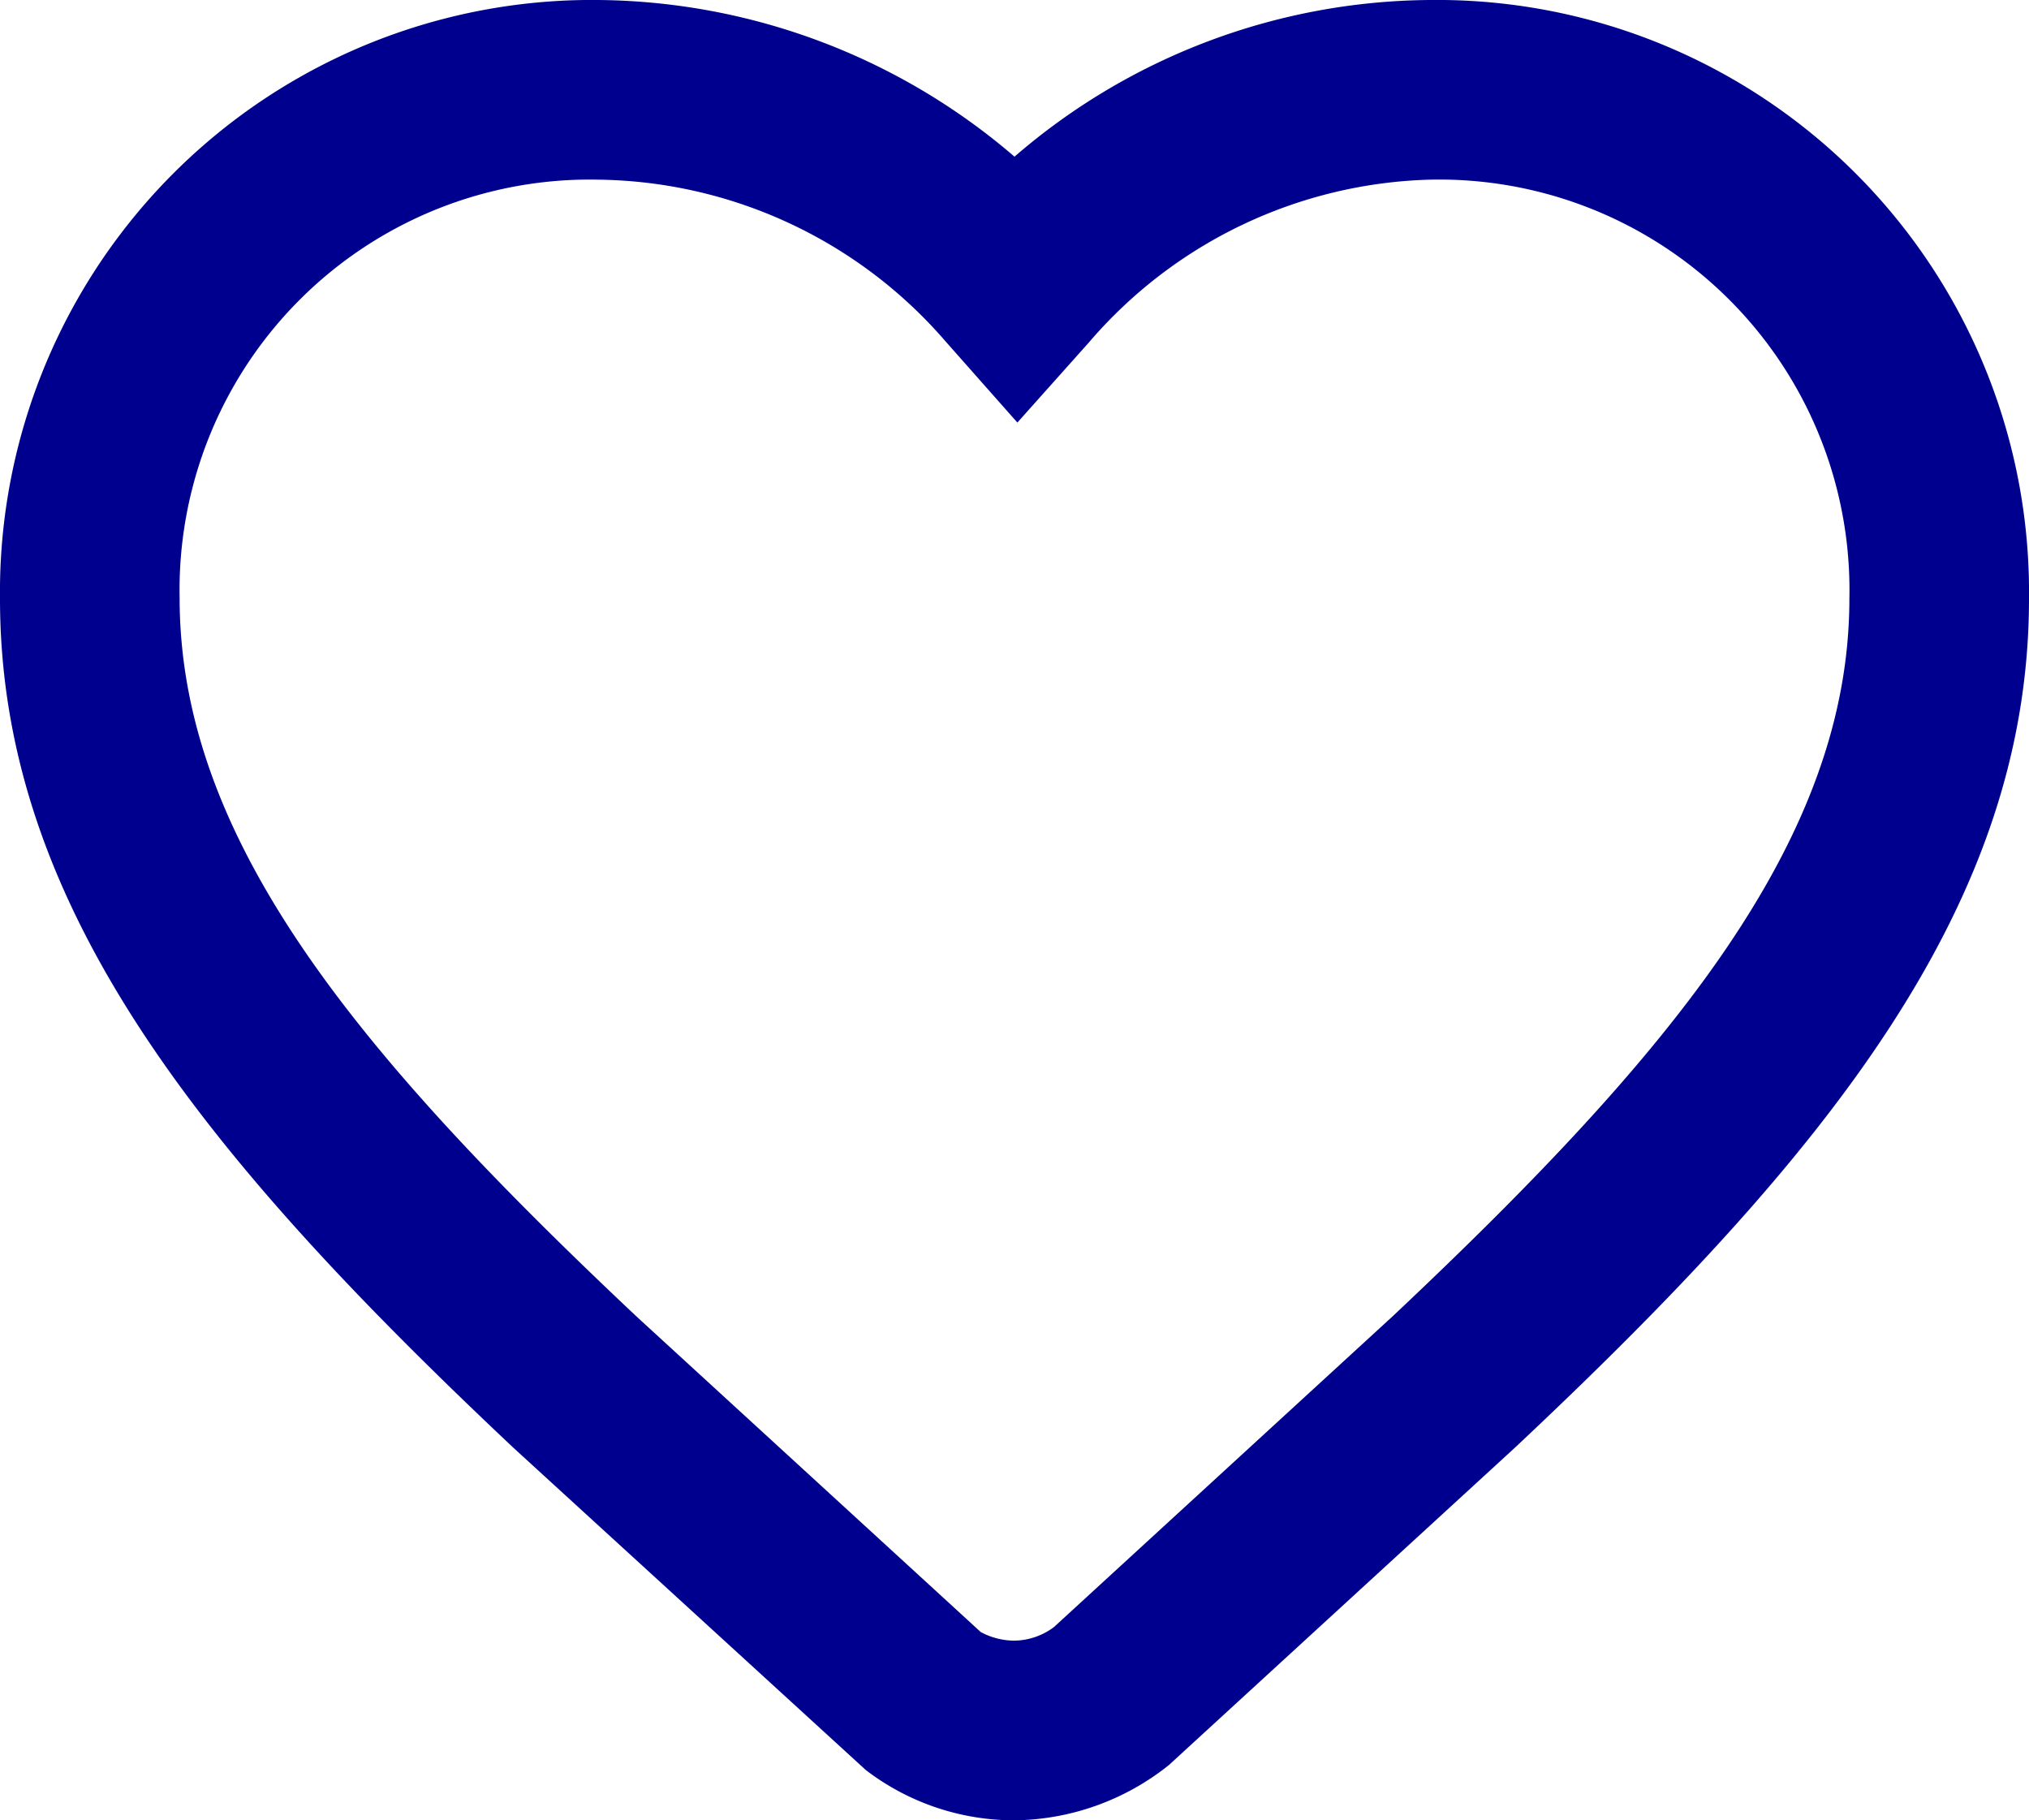 <svg xmlns="http://www.w3.org/2000/svg" viewBox="0 0 28.24 25.33"><defs><style>.cls-1{fill:#00008f;}</style></defs><title>ico_01</title><g id="レイヤー_2" data-name="レイヤー 2"><g id="レイヤー_1-2" data-name="レイヤー 1"><path class="cls-1" d="M19.9,0a8.93,8.93,0,0,0-5.78,2.18A9,9,0,0,0,8.33,0,8.24,8.24,0,0,0,0,8.33C0,12.56,2.74,16,7.15,20.15l4.9,4.48a3.4,3.4,0,0,0,2.07.7h0a3.5,3.5,0,0,0,2.15-.77l4.82-4.42C25.5,16,28.24,12.56,28.24,8.33A8.24,8.24,0,0,0,19.9,0Zm-.51,18.31-4.72,4.33a.94.94,0,0,1-.56.19,1,1,0,0,1-.46-.12L8.86,18.32c-3.93-3.7-6.36-6.66-6.36-10A5.71,5.71,0,0,1,8.33,2.5a6.49,6.49,0,0,1,4.83,2.25l1,1.13,1-1.12A6.48,6.48,0,0,1,19.9,2.5a5.71,5.71,0,0,1,5.84,5.83C25.74,11.66,23.31,14.62,19.39,18.31Z"/></g></g></svg>